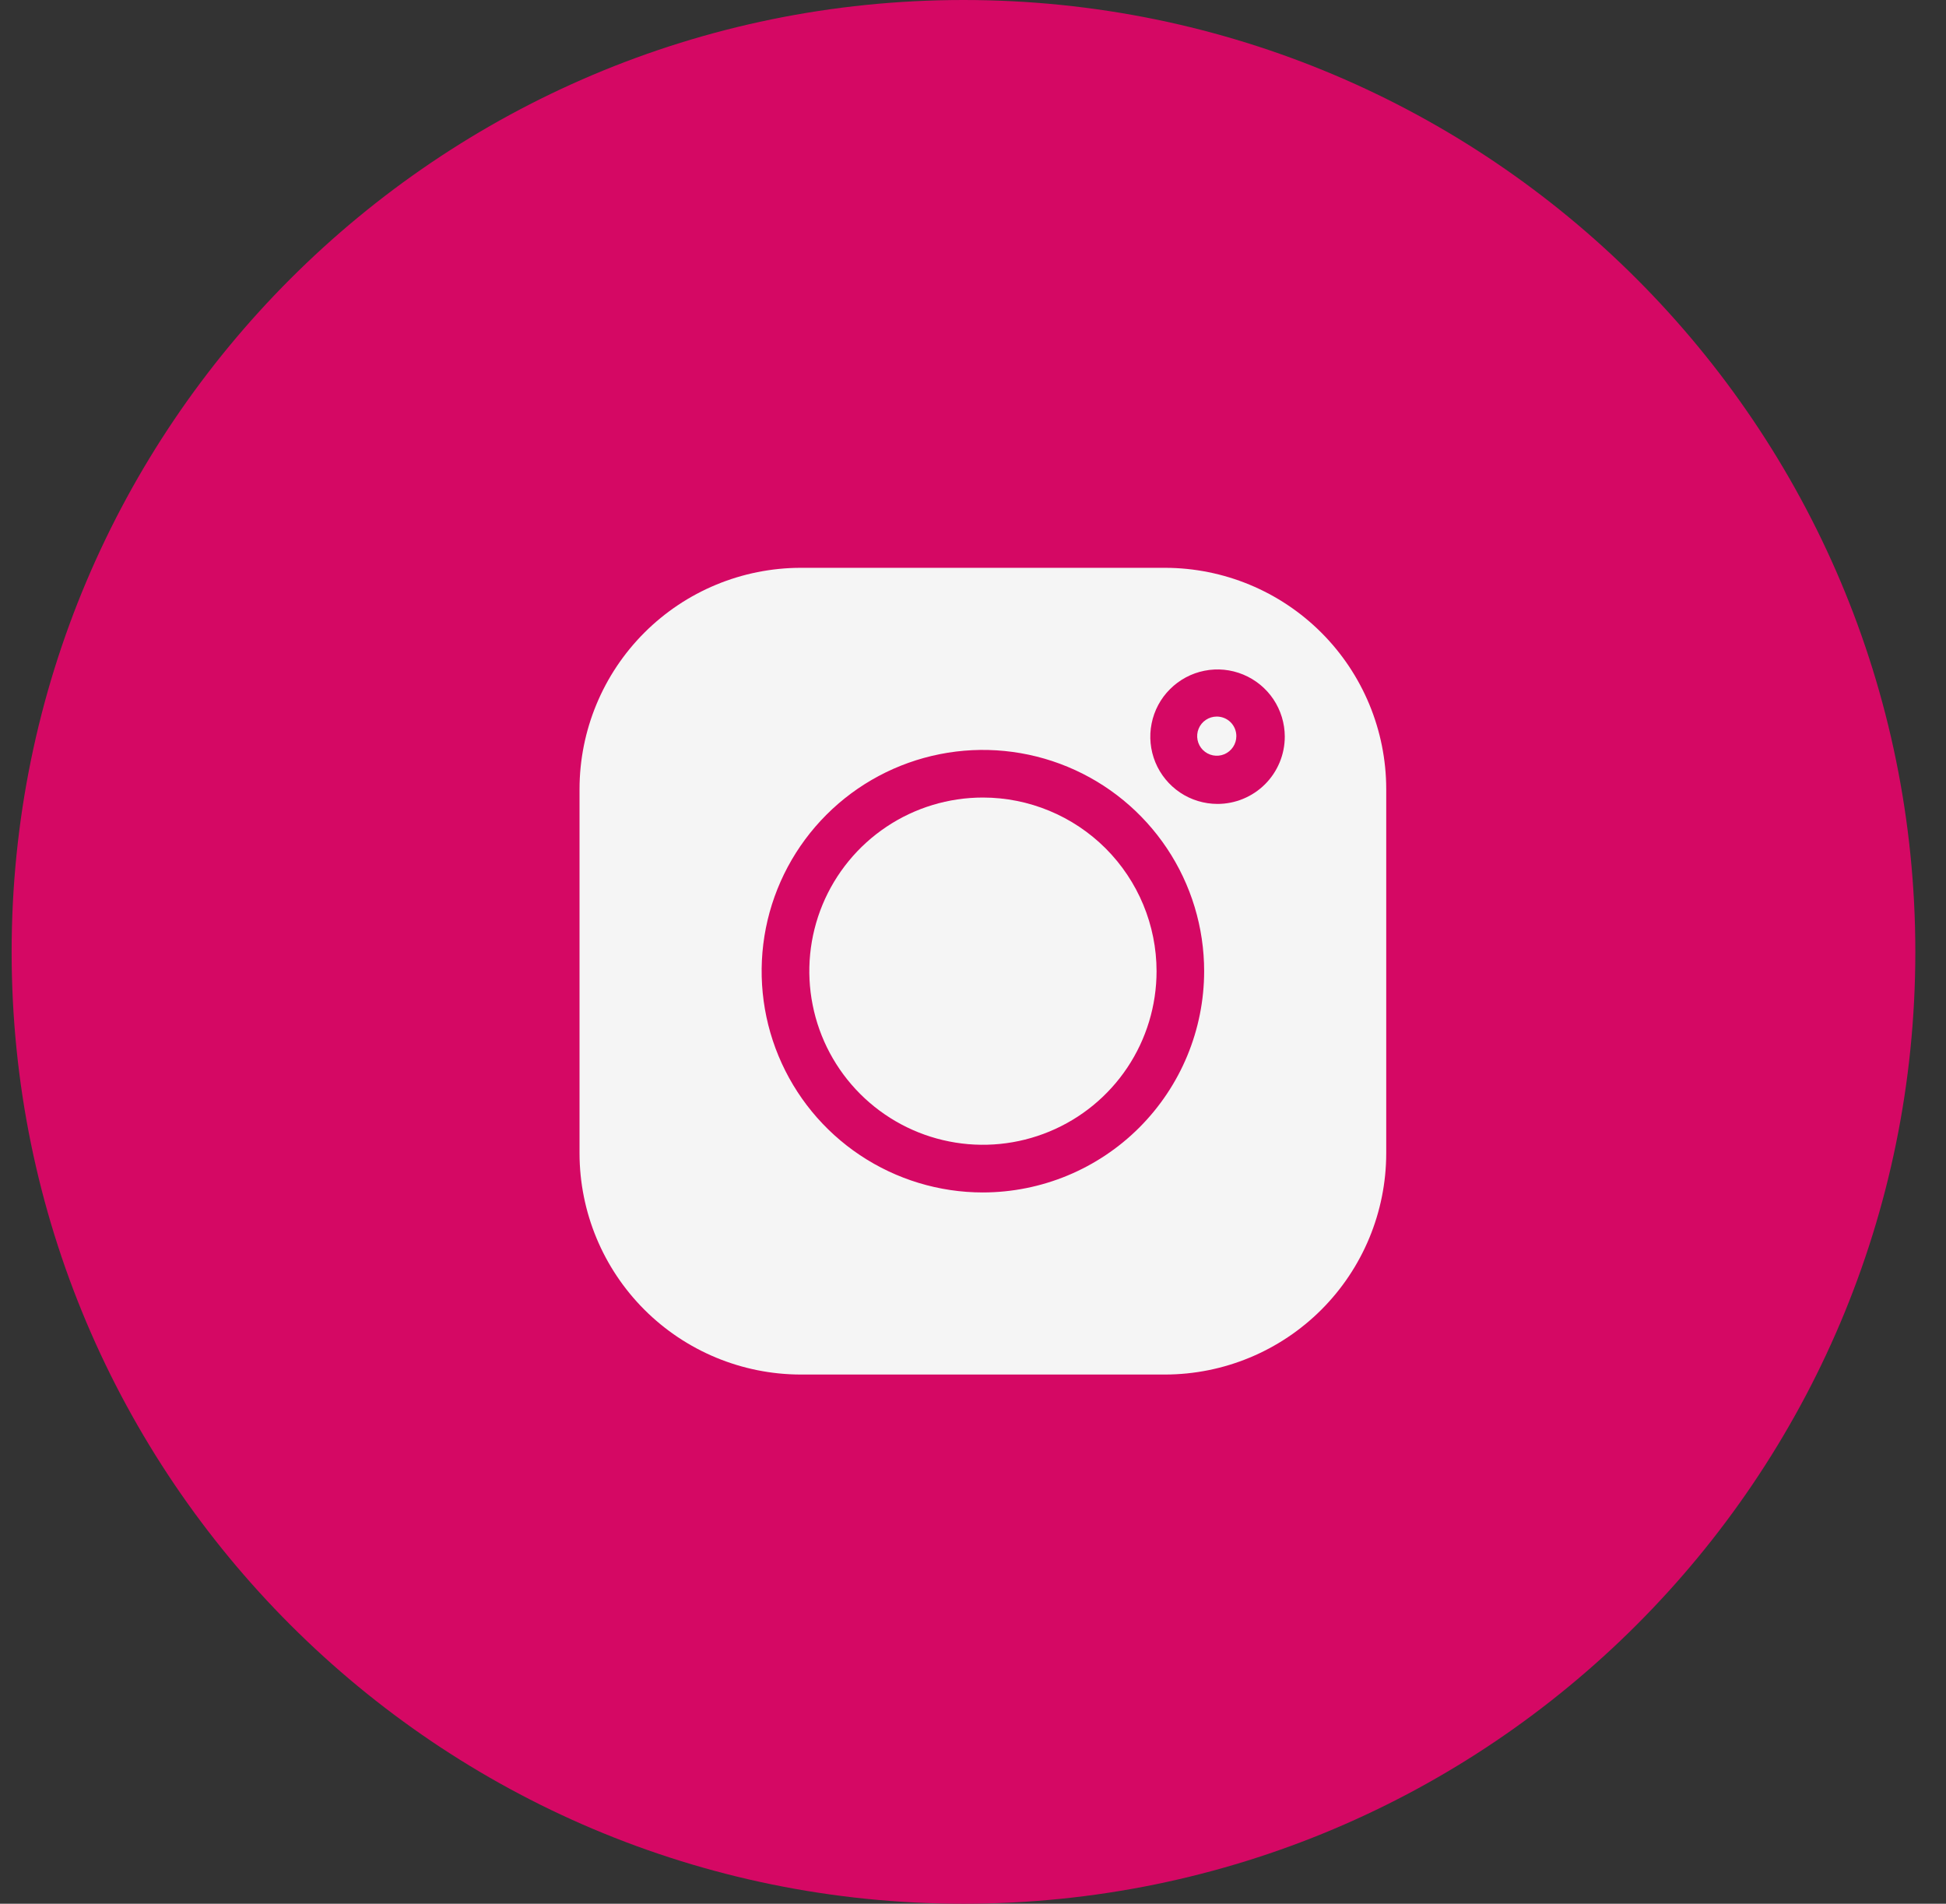 <svg width="46" height="45" viewBox="0 0 46 45" fill="none" xmlns="http://www.w3.org/2000/svg">
<rect x="0" y="0" width="46" height="45" fill="#333333" stroke="none"/>
<path d="M22.775 45C35.202 45 45.275 34.926 45.275 22.5C45.275 10.074 35.202 0 22.775 0C10.349 0 0.275 10.074 0.275 22.5C0.275 34.926 10.349 45 22.775 45Z" fill="#D50864"/>
<path d="M28.762 16.938C28.671 16.938 28.581 16.965 28.505 17.016C28.428 17.067 28.369 17.139 28.334 17.224C28.299 17.308 28.29 17.401 28.308 17.491C28.326 17.581 28.37 17.664 28.434 17.728C28.499 17.793 28.582 17.837 28.672 17.855C28.762 17.873 28.855 17.864 28.939 17.829C29.024 17.794 29.096 17.734 29.147 17.658C29.198 17.582 29.225 17.492 29.225 17.401C29.225 17.278 29.177 17.16 29.09 17.073C29.003 16.986 28.885 16.938 28.762 16.938Z" fill="#F5F5F5"/>
<path d="M23.235 18.852C22.423 18.852 21.63 19.092 20.955 19.543C20.28 19.994 19.754 20.635 19.443 21.385C19.133 22.135 19.051 22.96 19.21 23.756C19.368 24.553 19.759 25.284 20.333 25.858C20.907 26.432 21.638 26.823 22.434 26.981C23.23 27.14 24.056 27.058 24.806 26.747C25.556 26.437 26.197 25.911 26.648 25.236C27.099 24.561 27.339 23.767 27.339 22.956C27.338 21.868 26.905 20.825 26.136 20.055C25.366 19.286 24.323 18.853 23.235 18.852Z" fill="#F5F5F5"/>
<path d="M27.541 13.422H18.926C17.541 13.424 16.212 13.975 15.232 14.955C14.252 15.935 13.701 17.263 13.699 18.649L13.699 27.264C13.701 28.649 14.252 29.978 15.232 30.958C16.212 31.938 17.541 32.489 18.926 32.491H27.541C28.927 32.489 30.255 31.938 31.235 30.958C32.215 29.978 32.766 28.649 32.768 27.264V18.649C32.766 17.263 32.215 15.935 31.235 14.955C30.255 13.975 28.927 13.424 27.541 13.422ZM23.234 28.187C22.2 28.187 21.189 27.88 20.328 27.305C19.468 26.731 18.798 25.914 18.402 24.958C18.006 24.003 17.903 22.951 18.104 21.936C18.306 20.922 18.804 19.99 19.536 19.258C20.267 18.527 21.199 18.029 22.214 17.827C23.228 17.625 24.28 17.729 25.236 18.125C26.191 18.52 27.008 19.191 27.583 20.051C28.158 20.911 28.464 21.922 28.464 22.957C28.463 24.343 27.911 25.673 26.931 26.653C25.95 27.634 24.621 28.185 23.234 28.187ZM28.777 19.003C28.463 19.002 28.156 18.909 27.895 18.734C27.635 18.559 27.431 18.311 27.311 18.02C27.192 17.73 27.16 17.411 27.222 17.103C27.283 16.795 27.434 16.512 27.657 16.29C27.879 16.068 28.162 15.916 28.47 15.855C28.778 15.793 29.097 15.825 29.387 15.945C29.677 16.065 29.926 16.268 30.101 16.529C30.275 16.79 30.369 17.096 30.37 17.41C30.37 17.62 30.329 17.827 30.249 18.02C30.169 18.213 30.052 18.389 29.904 18.537C29.756 18.685 29.58 18.802 29.387 18.882C29.194 18.962 28.986 19.003 28.777 19.003Z" fill="#F5F5F5"/>
</svg>

